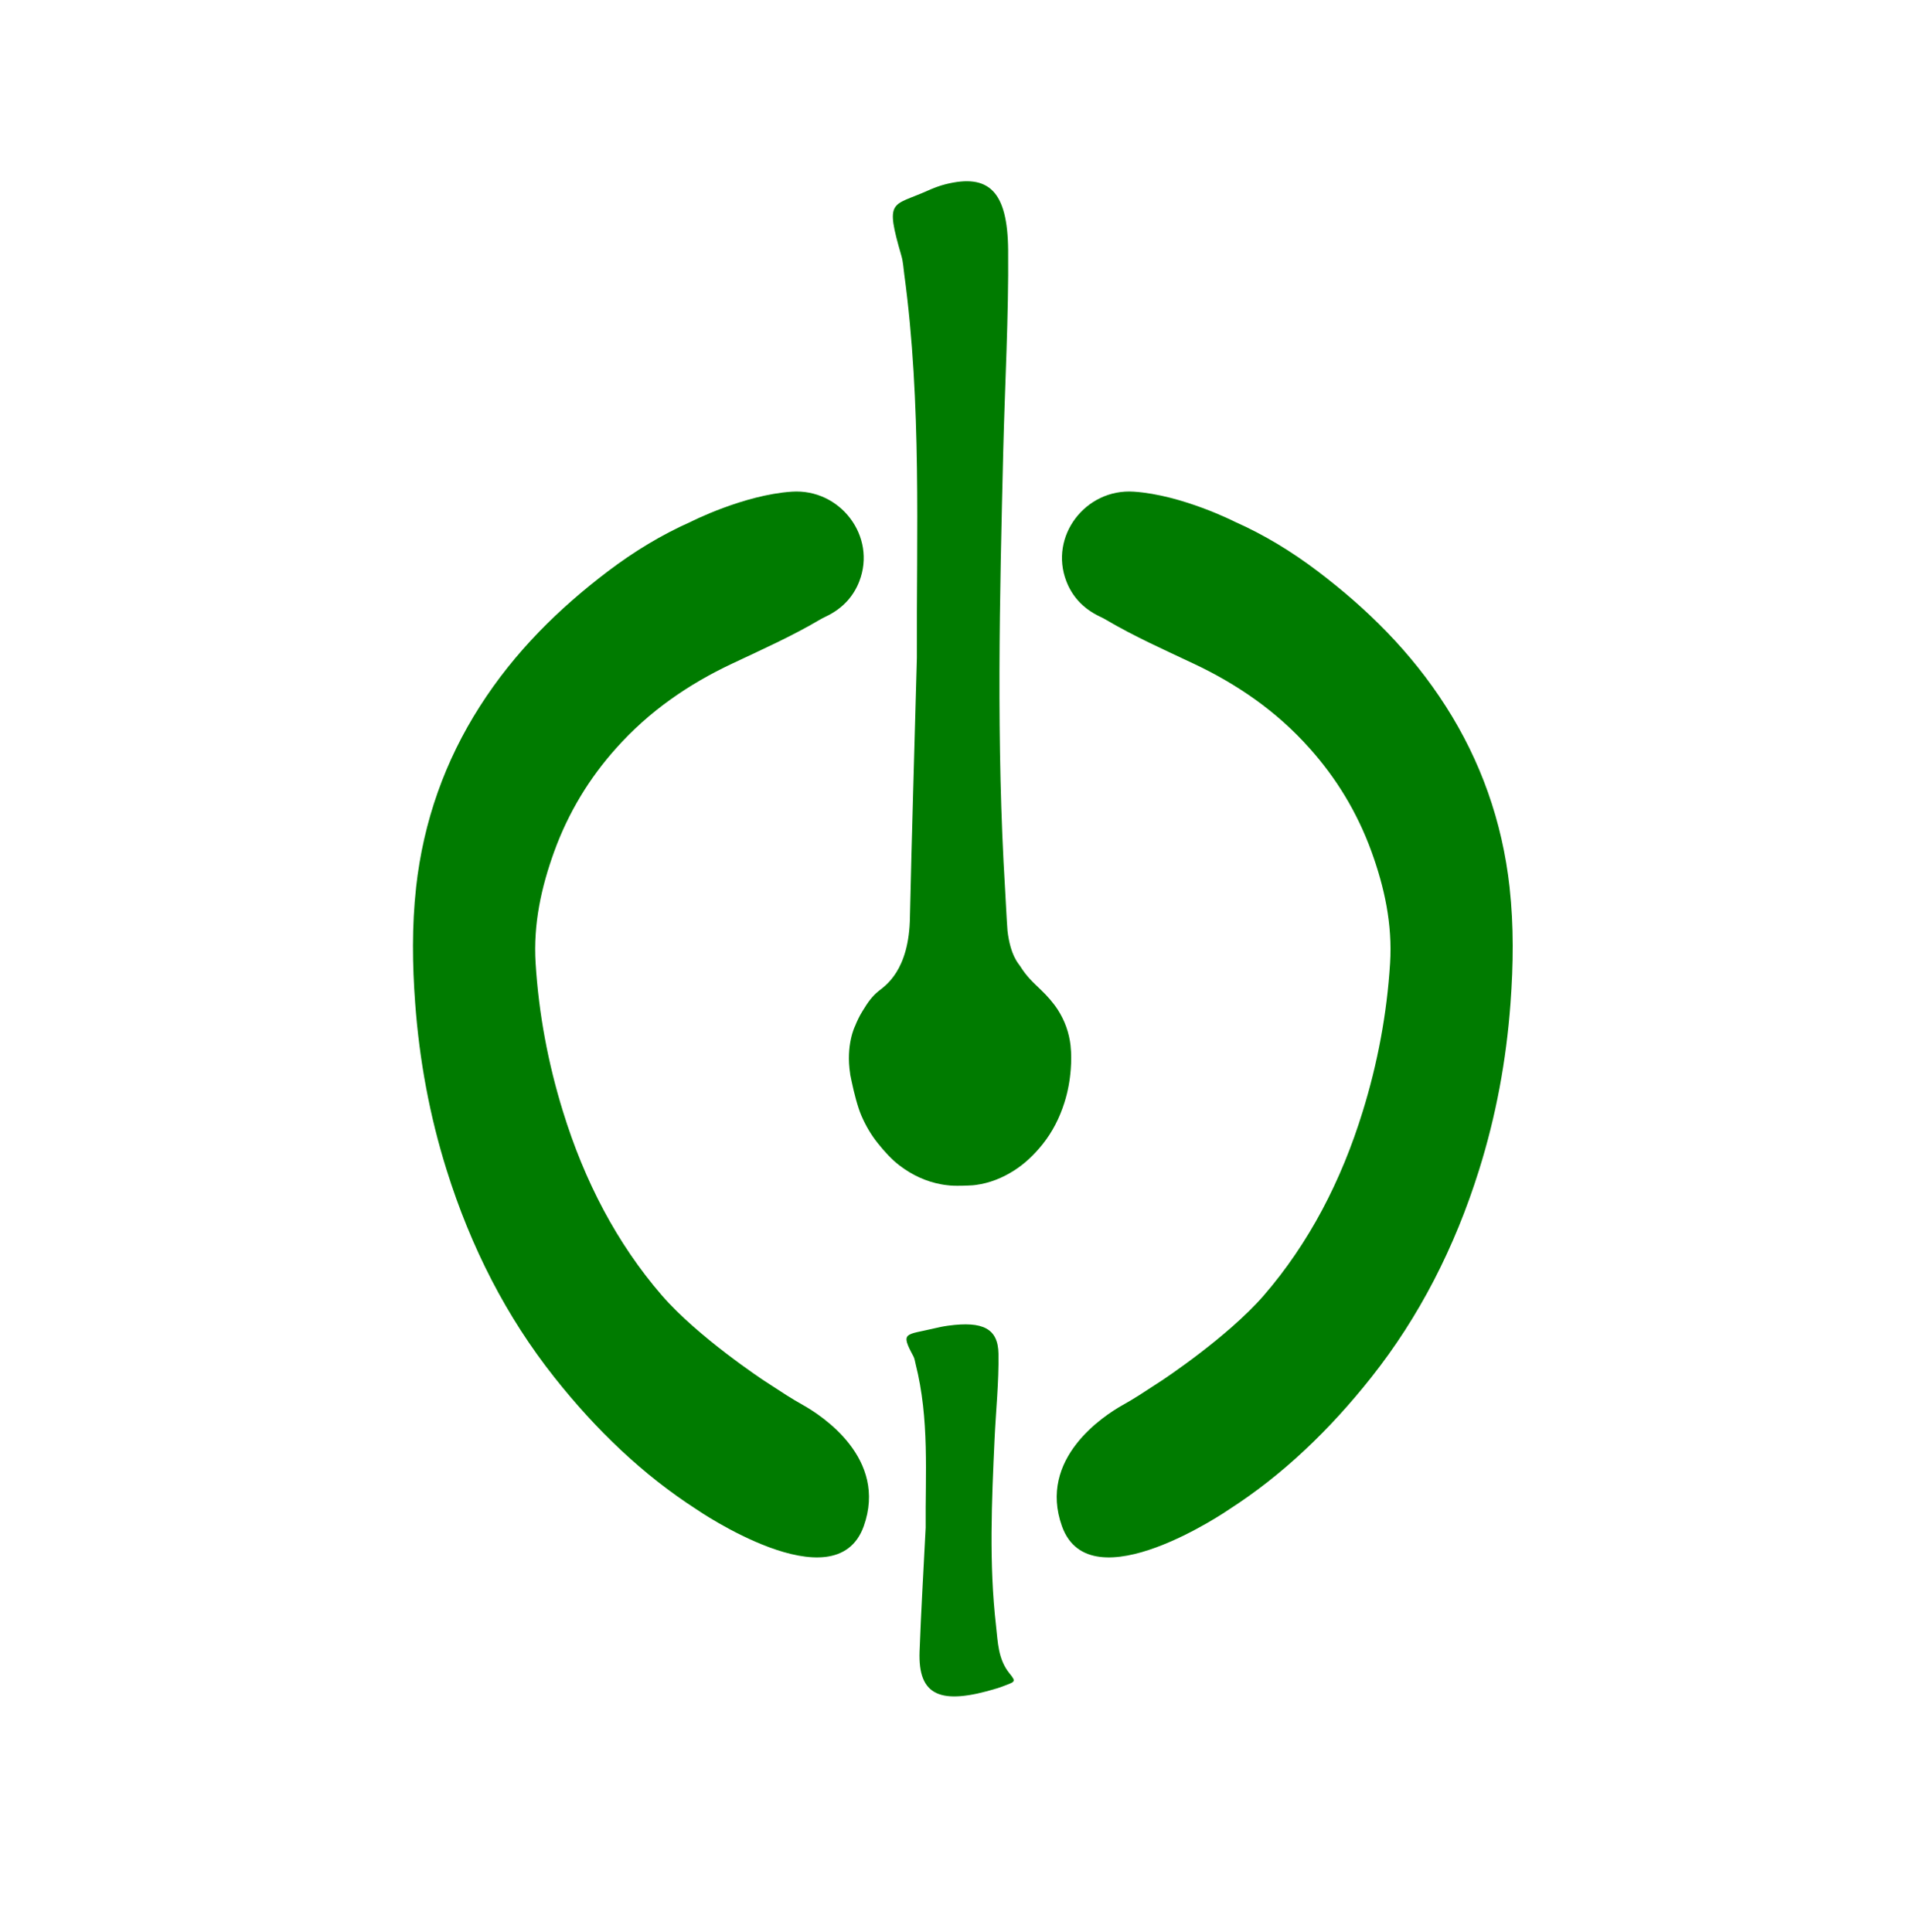 <?xml version="1.0" encoding="UTF-8"?> <svg xmlns="http://www.w3.org/2000/svg" id="Capa_1" data-name="Capa 1" viewBox="0 0 873.04 883.05"><defs><style> .cls-1 { fill: #007b00; } </style></defs><path class="cls-1" d="M345.54,705.97l-.15-.09-.83-.39c.33.15.65.33.98.48Z"></path><path class="cls-1" d="M541.39,701.81l-2.43,1.19c.81-.41,1.63-.78,2.43-1.19Z"></path><path class="cls-1" d="M690.04,405.77c-3.38-30.54-13.36-58.14-29.13-82.82-15.99-25.05-36.18-44.78-58.44-61.7-12.13-9.21-24.77-16.85-37.98-22.71,0,0,0,0,0,0,0,0-24.1-12.3-46.2-13.79-22.12-1.49-38.87,20.4-30.83,41.06,2.44,6.27,7.08,12.2,15.43,16.11.83.39,1.65.8,2.44,1.27,13.04,7.71,26.68,13.77,40.19,20.15,19.7,9.28,37.81,21.56,53.17,38.81,12.06,13.51,21.67,29.13,28.2,47.12,5.9,16.29,9.61,33.1,8.5,51.06-1.45,23.23-5.71,45.75-12.47,67.64-9.83,31.91-24.6,60.33-45.3,84.26-16.36,18.9-46.45,38.78-46.57,38.84-.31.16-5.33,3.51-10.37,6.73-2.46,1.57-4.97,3.06-7.52,4.49-8.56,4.81-38.86,24.39-27.73,55.43,12.92,36,76.37-7.72,76.37-7.72,24.56-15.81,45.94-36.33,64.97-60.33,21.97-27.72,38.18-59.4,49.27-94.77,7.75-24.67,12.47-50.09,14.4-76.32,1.3-17.66,1.52-35.29-.41-52.8Z"></path><path class="cls-1" d="M190.17,405.77c3.38-30.54,13.36-58.14,29.13-82.82,15.99-25.05,36.18-44.78,58.44-61.7,12.13-9.21,24.77-16.85,37.98-22.71,0,0,0,0,0,0,0,0,24.1-12.3,46.2-13.79,22.12-1.49,38.87,20.4,30.83,41.06-2.44,6.27-7.08,12.2-15.43,16.11-.83.39-1.65.8-2.44,1.27-13.04,7.71-26.68,13.77-40.19,20.15-19.7,9.28-37.81,21.56-53.17,38.81-12.06,13.51-21.67,29.13-28.2,47.12-5.9,16.29-9.61,33.1-8.5,51.06,1.45,23.23,5.71,45.75,12.47,67.64,9.83,31.91,24.6,60.33,45.3,84.26,16.36,18.9,46.45,38.78,46.57,38.84.31.16,5.33,3.51,10.37,6.73,2.46,1.57,4.97,3.06,7.52,4.49,8.56,4.81,38.86,24.39,27.73,55.43-12.92,36-76.37-7.72-76.37-7.72-24.56-15.81-45.94-36.33-64.97-60.33-21.97-27.72-38.18-59.4-49.27-94.77-7.75-24.67-12.47-50.09-14.4-76.32-1.3-17.66-1.52-35.29.41-52.8Z"></path><path class="cls-1" d="M423.11,698.1c-.21-23.89,1.8-49.39-4.61-74.63-.3-1.18-.42-2.41-1.02-3.53-6.09-11.21-3.5-9.58,9.53-12.7,2.12-.51,4.3-.96,6.5-1.25,15.77-2.12,22.69,1.31,22.88,12.82.21,13.01-1.19,26.03-1.79,39.05-1.3,28.45-2.58,56.91.67,85.34.85,7.41.9,15.27,6.13,21.72,3.41,4.2,2.58,3.76-3.97,6.3-.49.19-1.01.35-1.52.51-26.23,8.07-36.31,3.4-35.58-16.79.67-18.44,1.79-36.86,2.79-56.84Z"></path><path class="cls-1" d="M489.37,478.16c-.68-6.11-2.68-11.63-5.85-16.56-2.01-3.13-4.82-6.33-7.74-9.12-3.55-3.39-6.47-6-9.56-10.95-.54-.86-4.39-4.68-5.7-16.01-.47-6.29-.72-12.65-1.1-18.88-4.08-66.81-2.48-133.67-.85-200.53.75-30.59,2.51-61.19,2.24-91.76-.23-27.04-8.91-35.09-28.68-30.11-2.76.69-5.48,1.75-8.14,2.94-16.33,7.32-19.59,3.5-11.95,29.84.76,2.63.91,5.51,1.28,8.29,8.04,59.31,5.52,119.23,5.78,175.36-1.1,41.45-2.32,80.05-3.17,118.34h0c-.3,24.96-11.55,31.74-14.4,34.09-2.96,2.43-4.71,4.86-7.4,9.27-1.31,2.15-2.41,4.42-3.34,6.79v-.03s-4.26,8.55-2.19,21.72c0,.12,0,.2,0,.21.06.32.13.65.2.99.15.8.31,1.6.5,2.43,0,0,0,0,0,0,1.1,5.16,2.67,11.45,4.43,15.53,1.99,4.59,4.45,8.79,7.48,12.56,3.06,3.81,6.26,7.4,10.03,10.26,5.76,4.37,12.03,7.26,18.83,8.53,1.04.19,2.09.37,3.14.46.11,0,.26-.03.35.04.73.09,1.64.14,2.6.17.49.02.99.02,1.5.02,3.41.01,7.04-.21,7.14-.23.43-.06.86-.1,1.28-.15,6.22-.84,12.04-3.14,17.51-6.64,4.94-3.16,9.23-7.27,13.05-12.07,4.41-5.54,7.67-11.89,9.9-18.96,1.56-4.94,2.5-10.03,2.89-15.27.26-3.53.3-7.06-.08-10.56Z"></path></svg> 